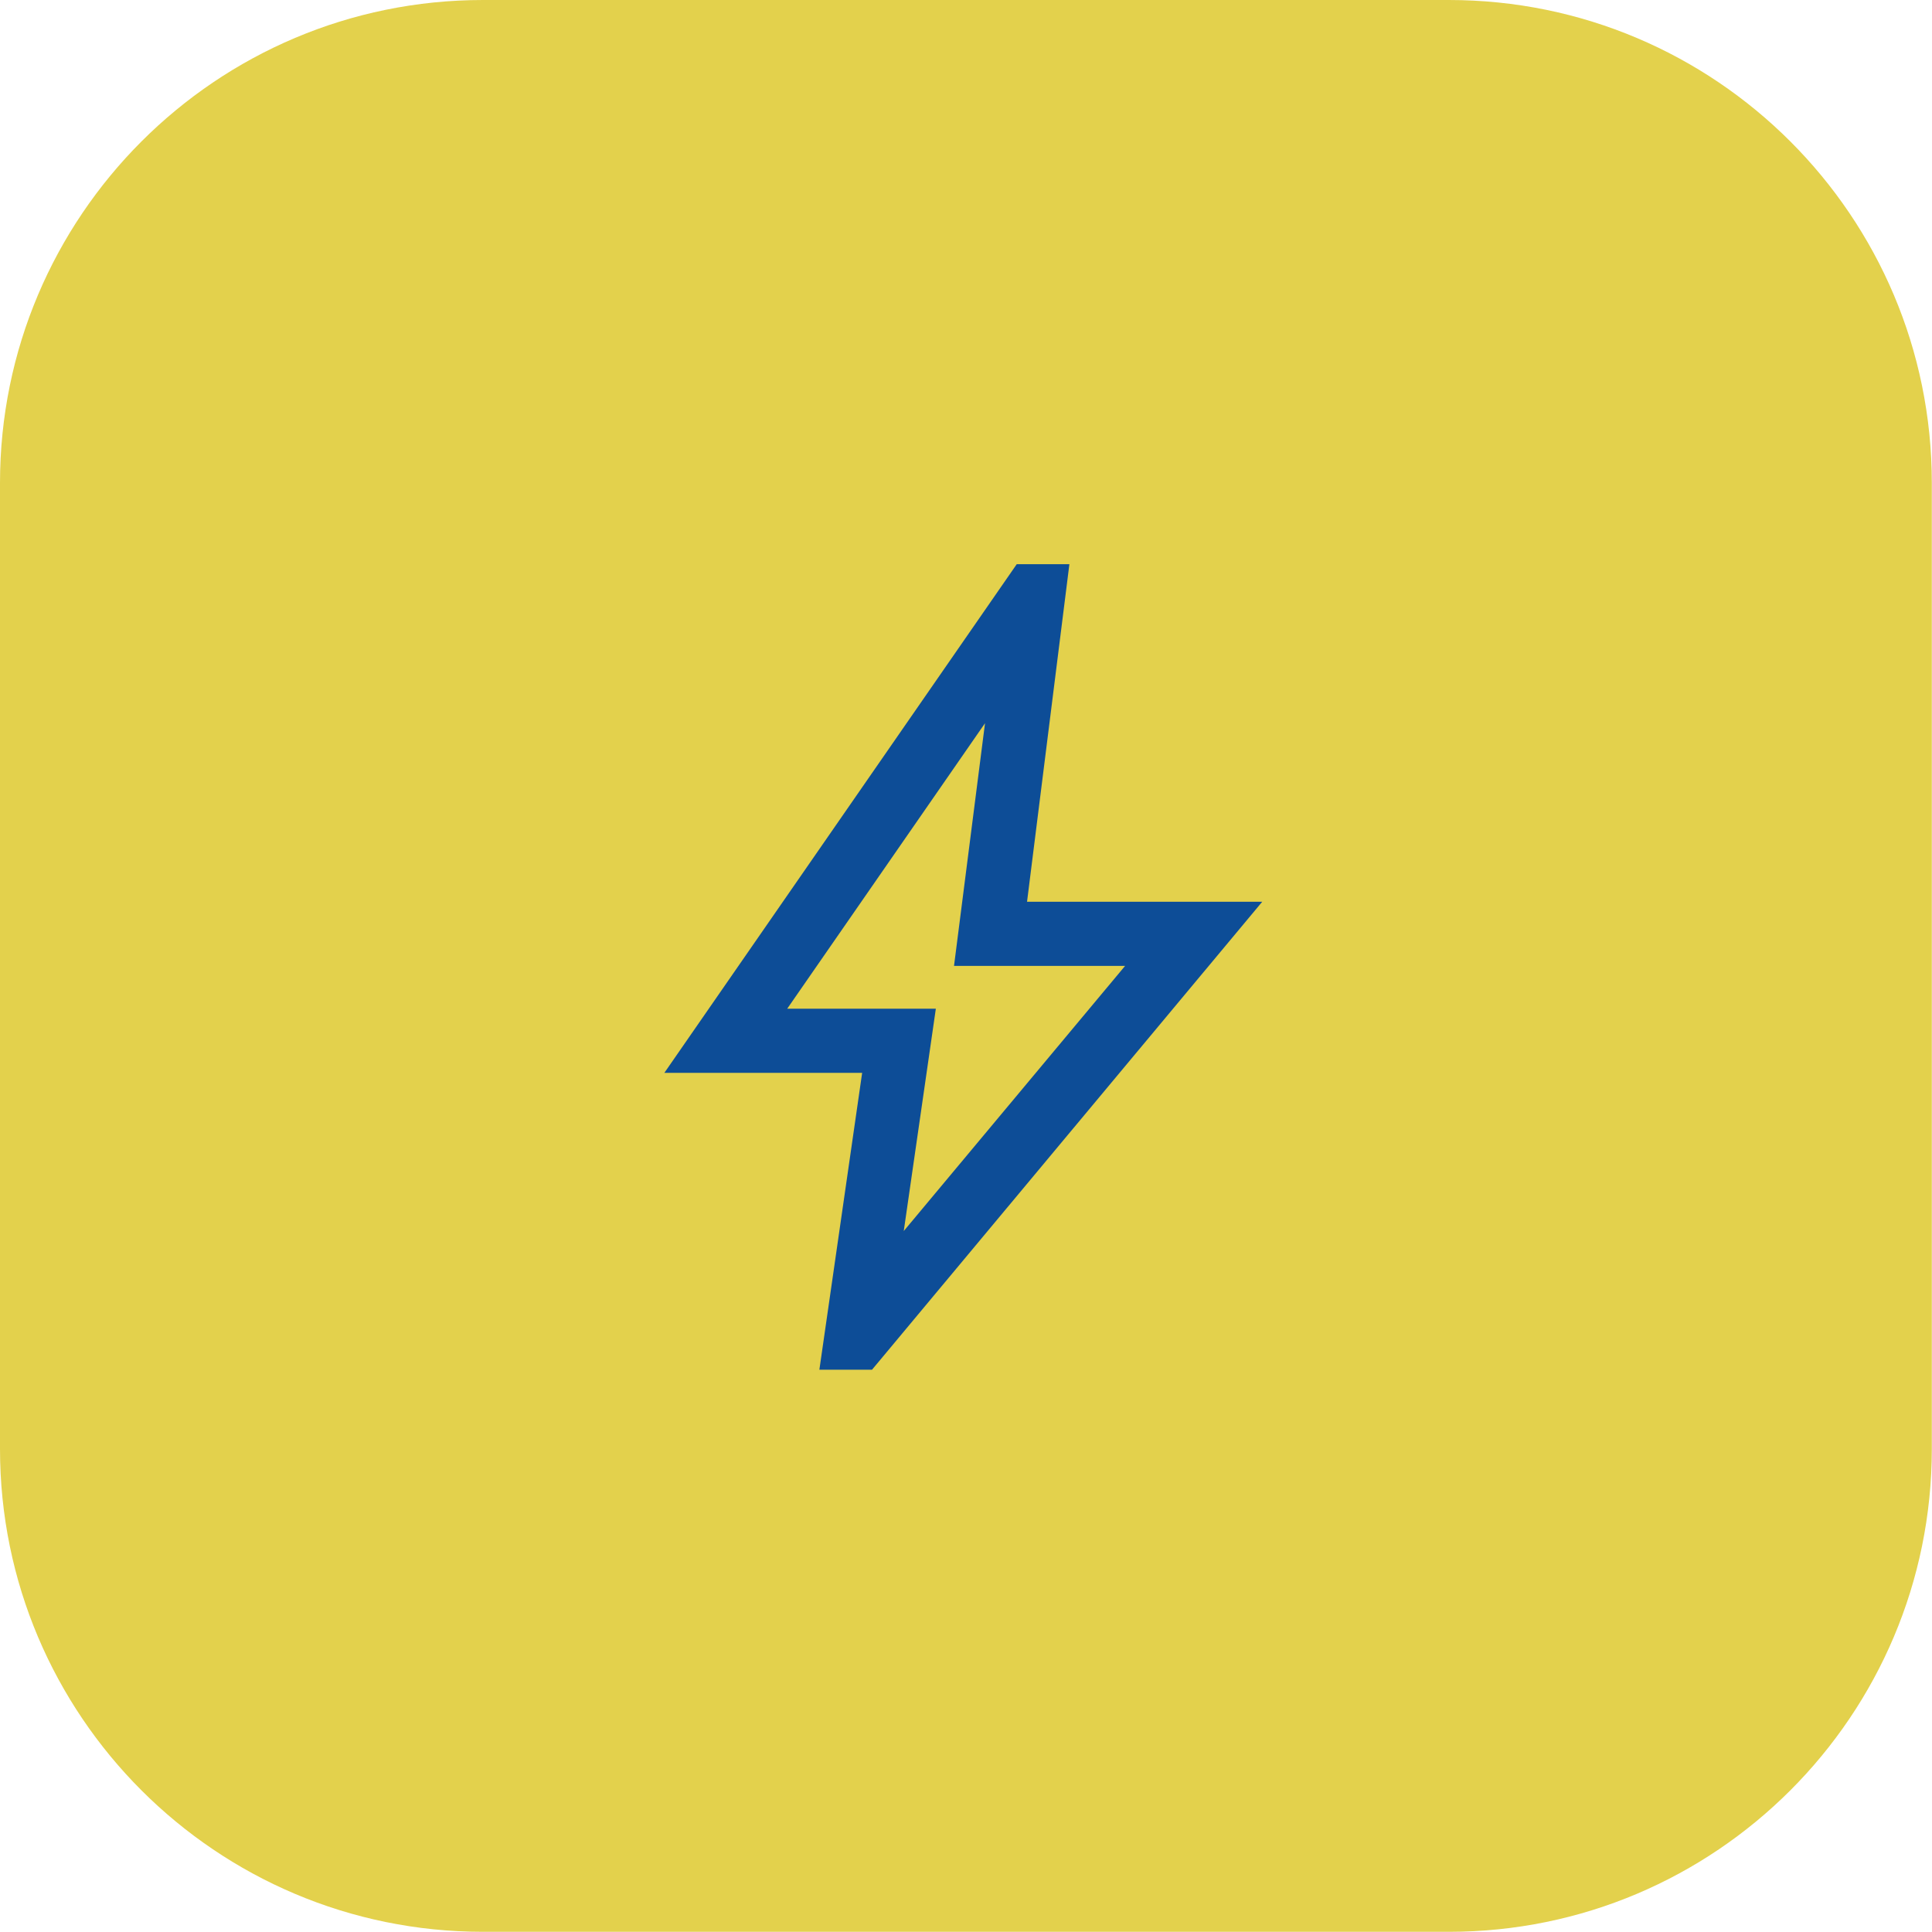 <?xml version="1.0" encoding="UTF-8"?>
<svg xmlns="http://www.w3.org/2000/svg" width="64" height="64" viewBox="0 0 64 64" fill="none">
  <path d="M0 16C0 7.163 7.163 0 16 0H47.994C56.83 0 63.994 7.163 63.994 16V47.994C63.994 56.83 56.83 63.994 47.994 63.994H16C7.163 63.994 0 56.83 0 47.994V16Z" fill="#E3D14C"></path>
  <path d="M29.938 40.78L37.27 31.997H31.603L32.63 23.957L26.078 33.414H31.001L29.938 40.78ZM27.143 45.373L28.56 35.539H22.008L33.681 18.689H35.425L34.022 29.872H41.813L28.887 45.373H27.143Z" fill="#0D4D97"></path>
</svg>
